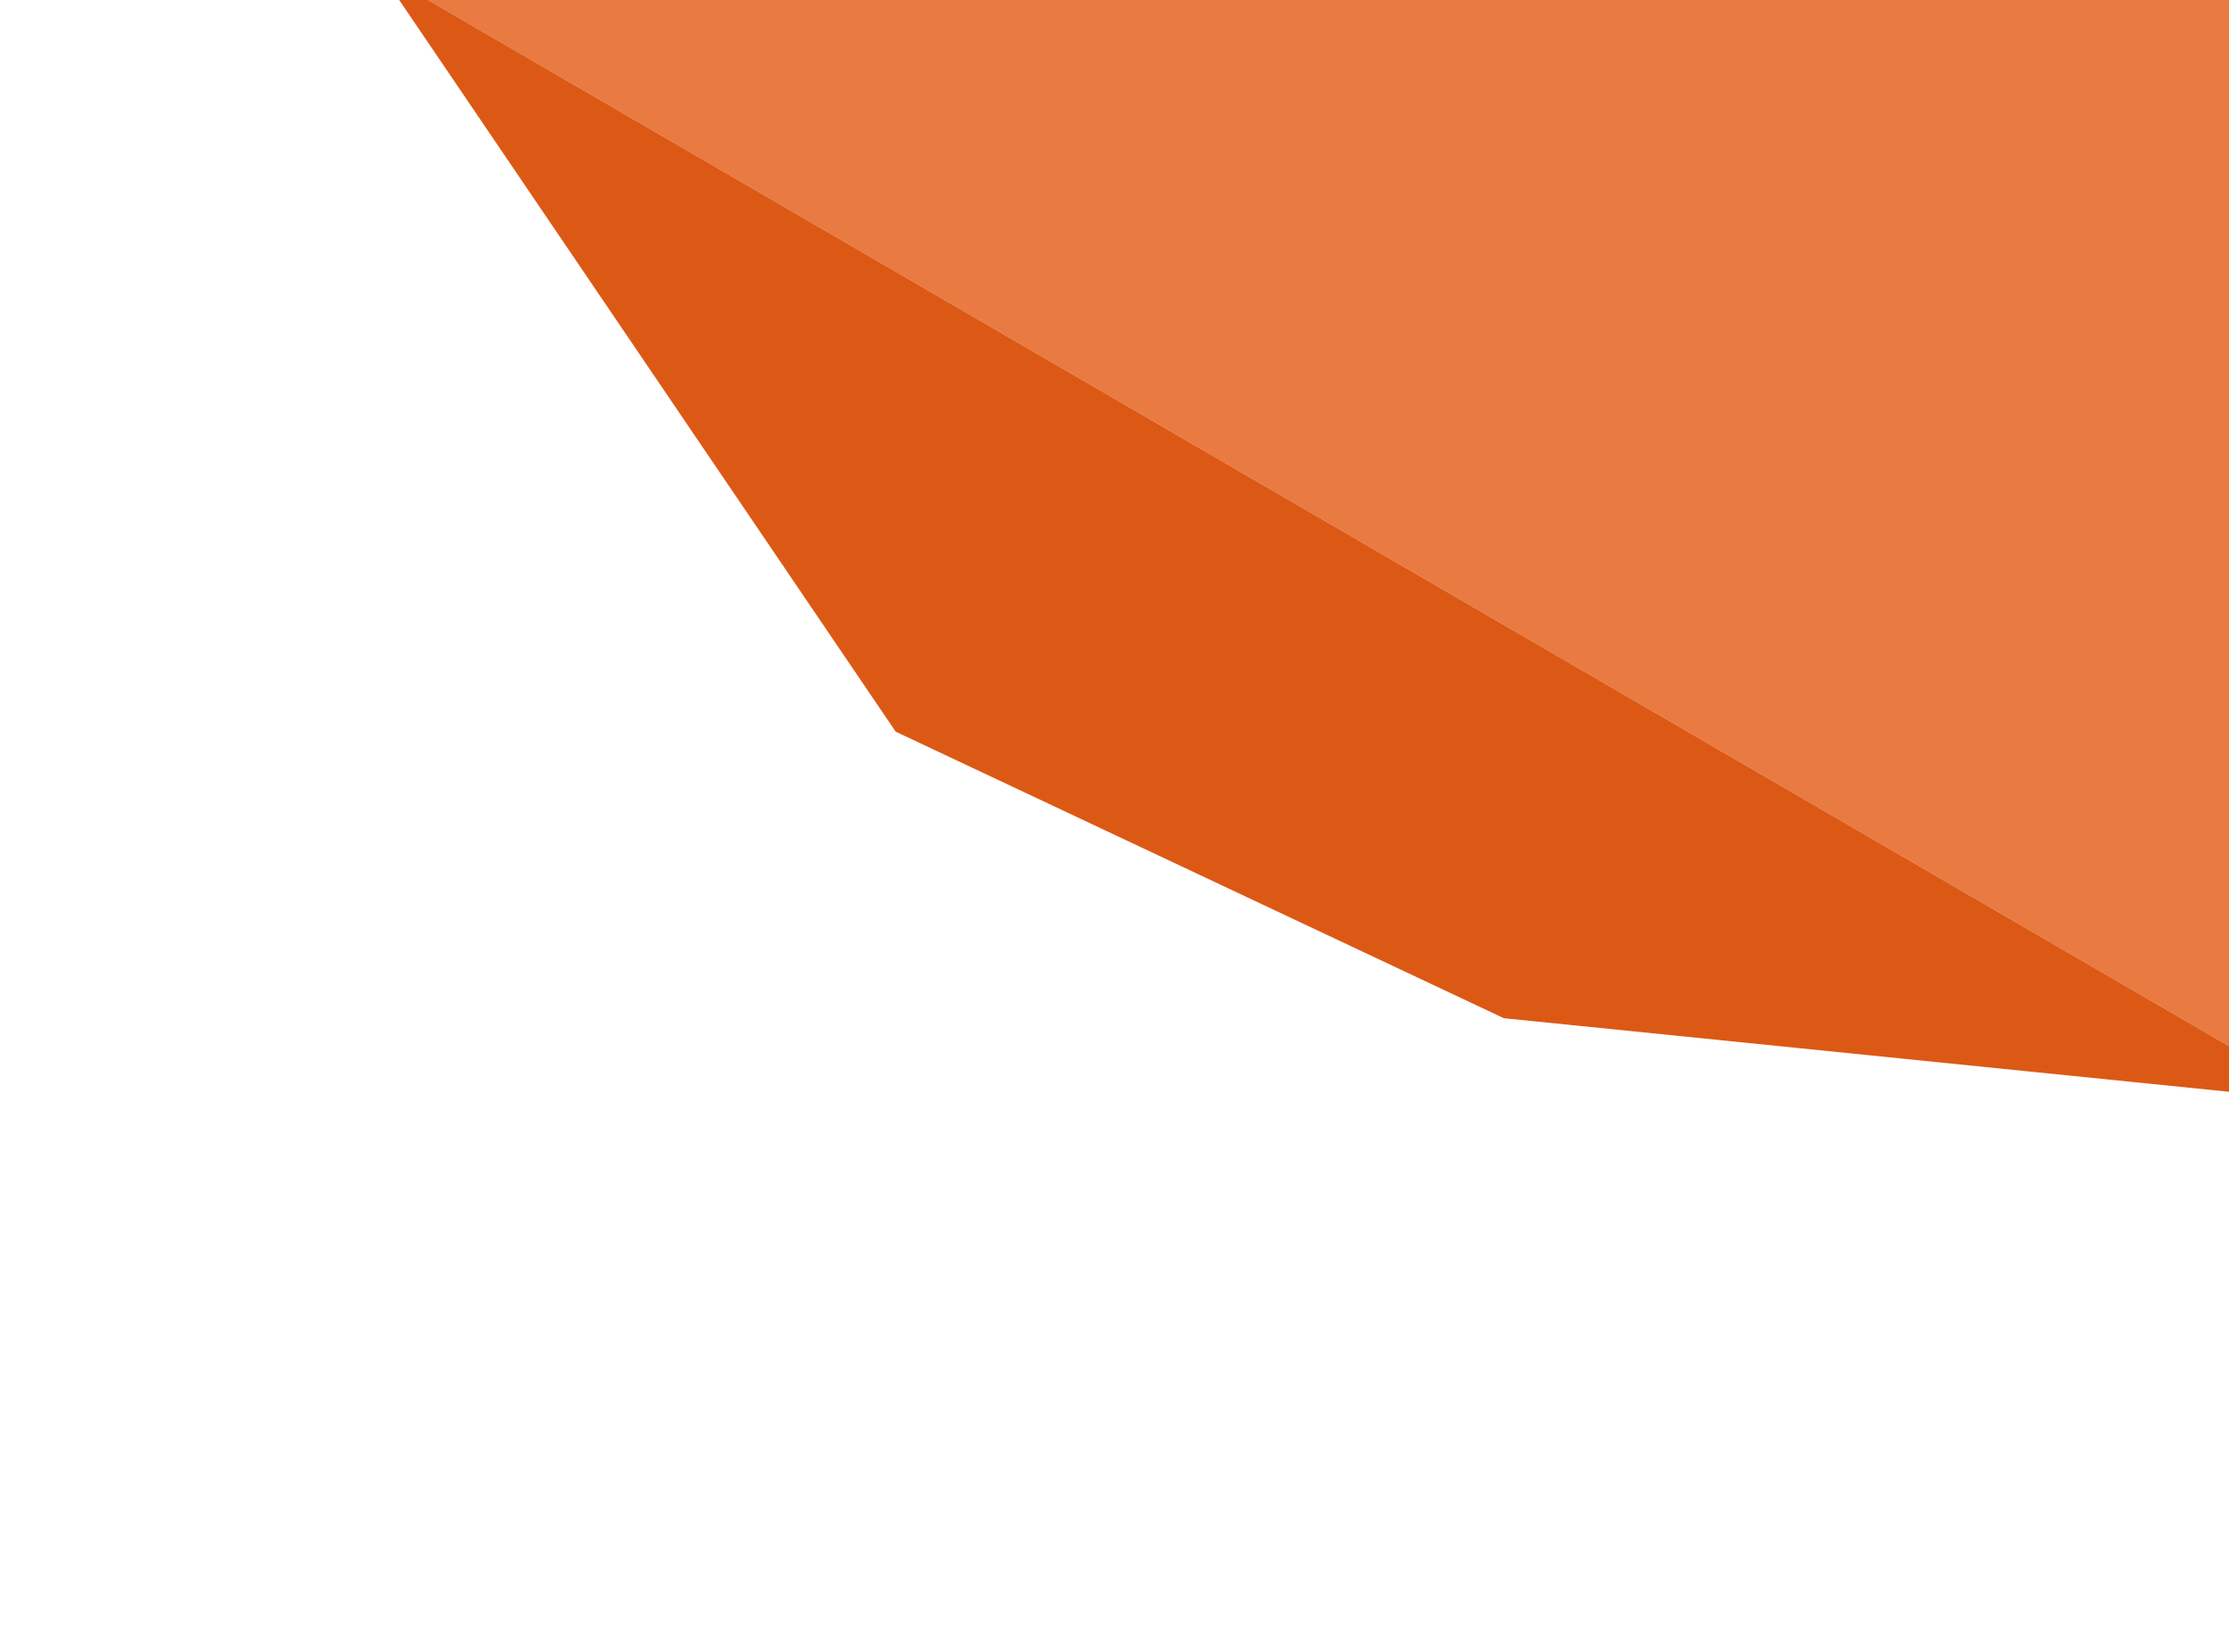 <svg width="344" height="255" viewBox="0 0 344 255" fill="none" xmlns="http://www.w3.org/2000/svg">
<path d="M58.512 -4.376L272.719 -257.789L538.585 -11.766L358.494 169.877L58.512 -4.376Z" fill="#E97A41"/>
<path d="M58.721 -4.257L138.231 112.928L232.086 157.152L358.702 169.997L58.721 -4.257Z" fill="#DC5915"/>
</svg>
